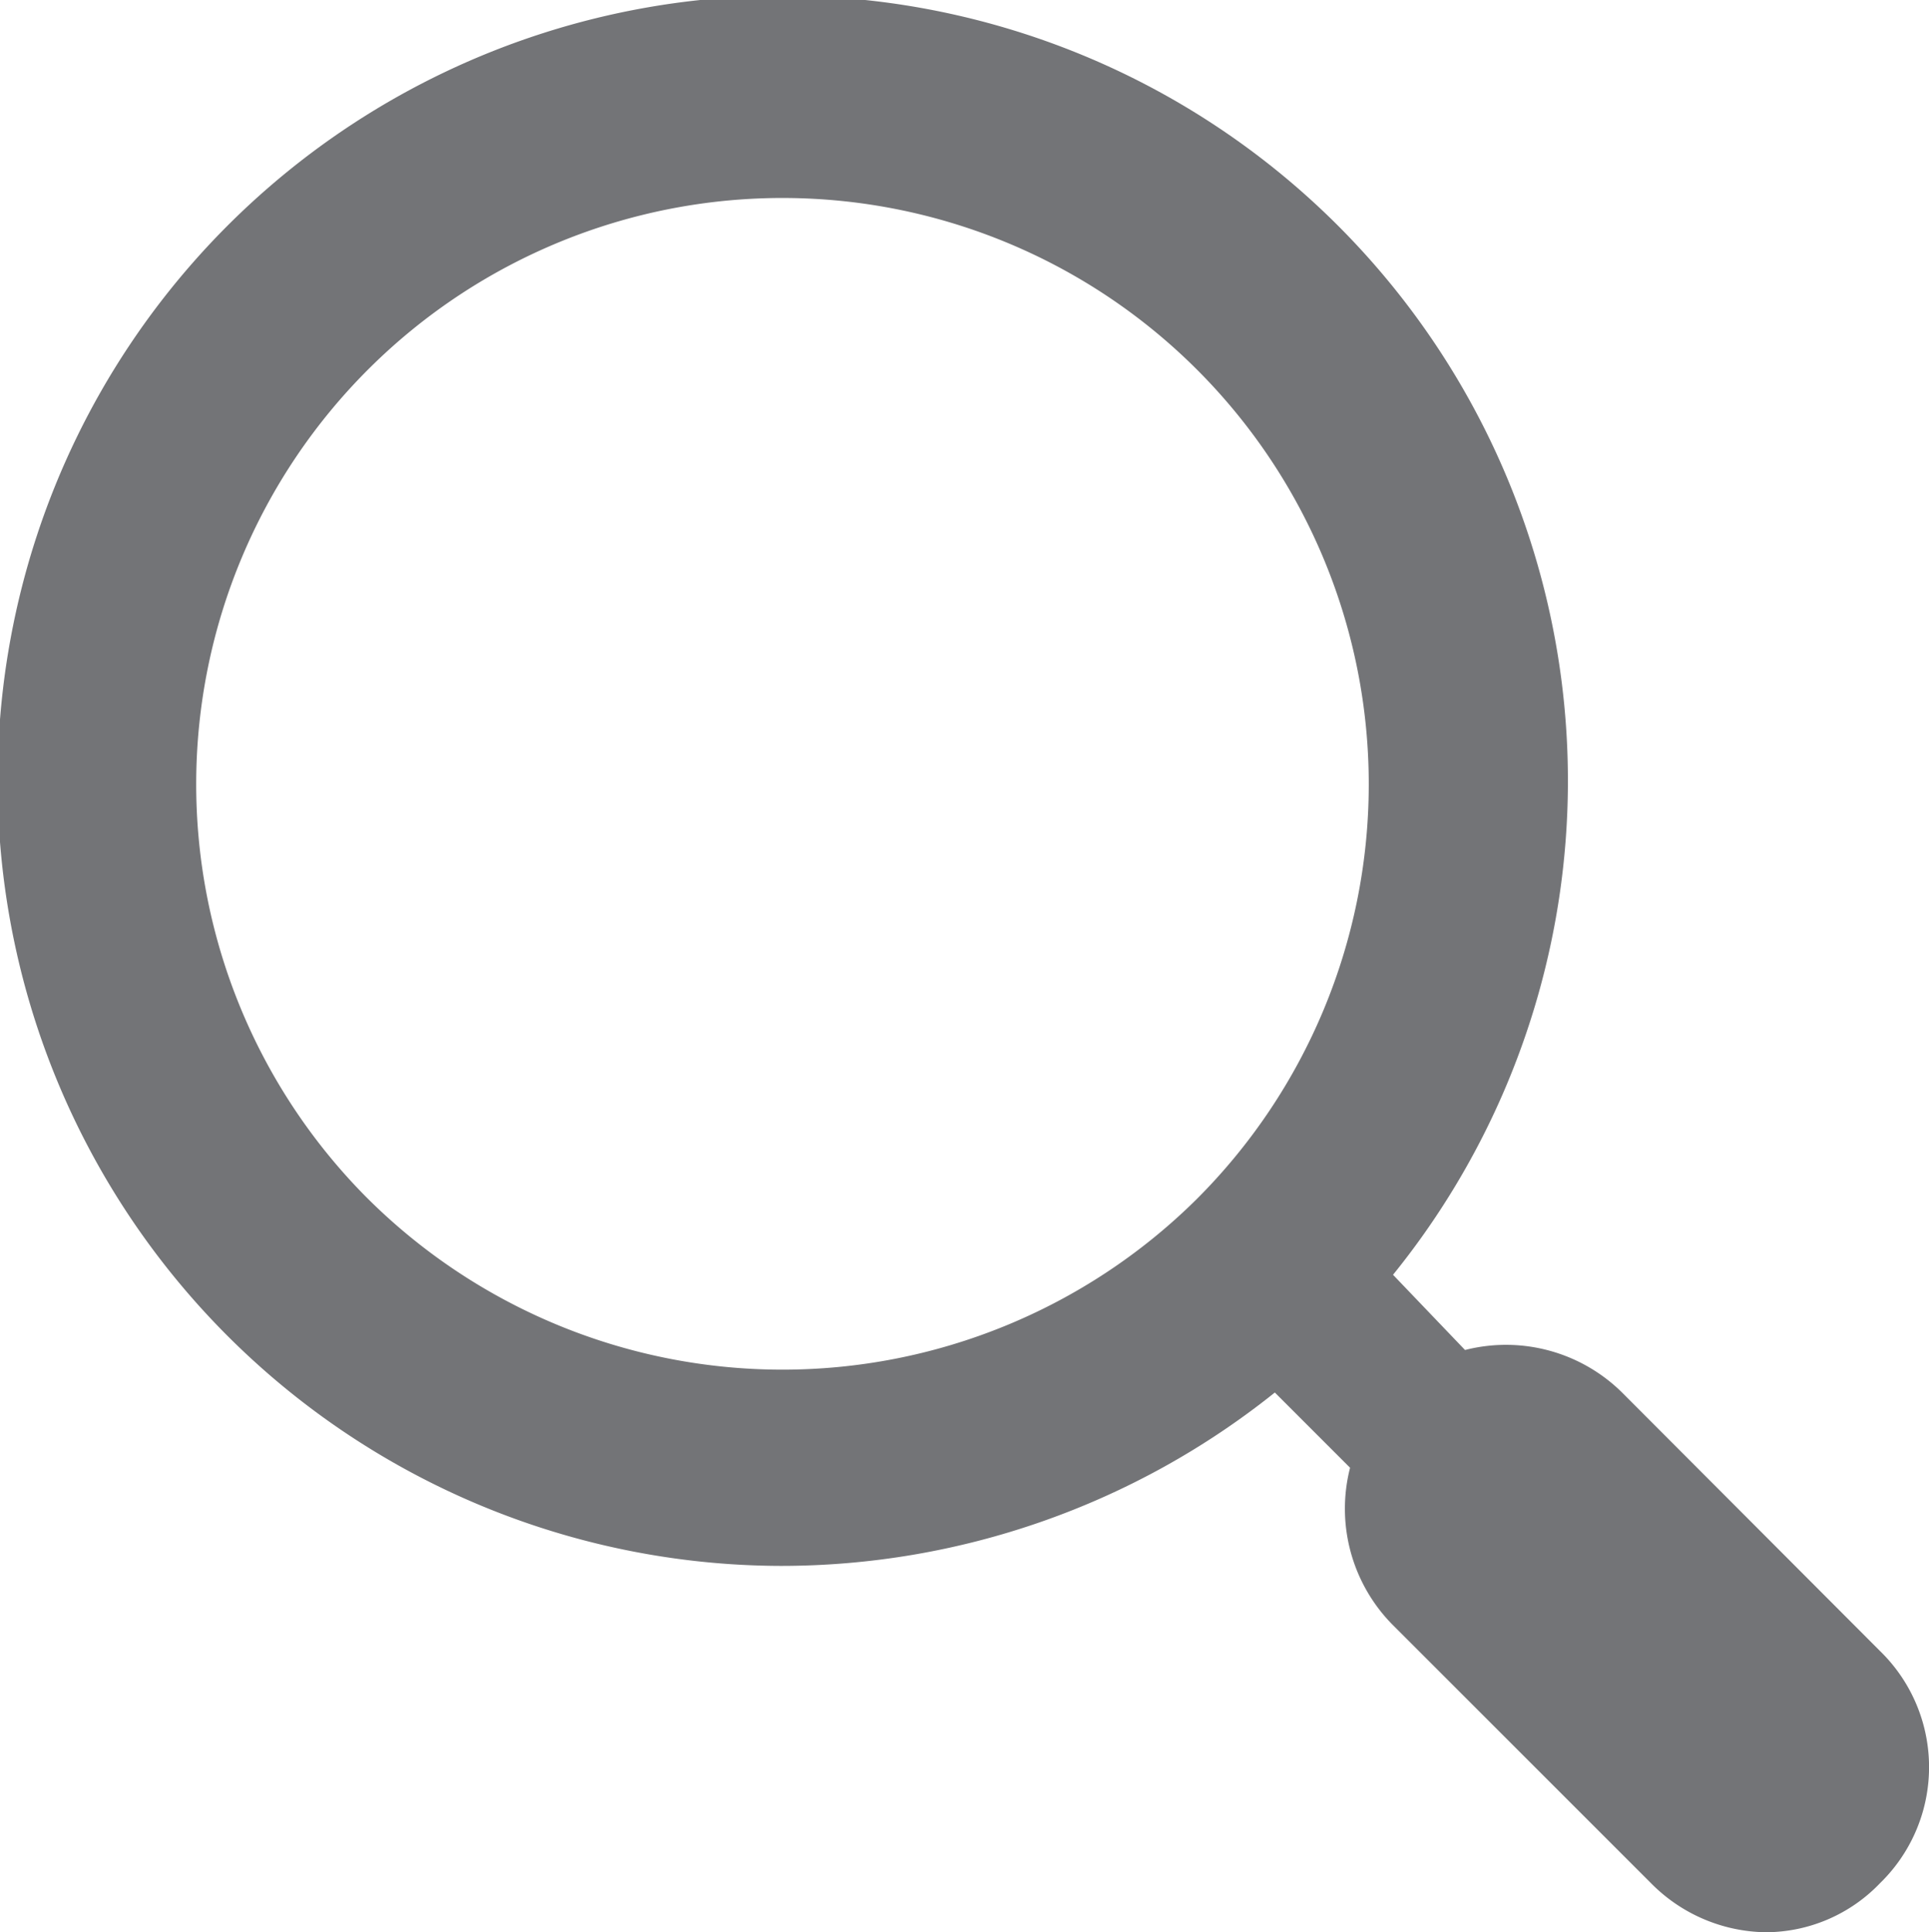 <svg id="Group_12" data-name="Group 12" xmlns="http://www.w3.org/2000/svg" width="17.333" height="17.362" viewBox="0 0 17.333 17.362">
  <path id="Path_32" data-name="Path 32" d="M16.917,14.86,14.6,12.538a1.484,1.484,0,0,0-1.411-.382l-.647-.676a7.055,7.055,0,1,0-5.5,2.616,7.1,7.1,0,0,0,4.438-1.558l.676.676a1.484,1.484,0,0,0,.382,1.411l2.322,2.322a1.476,1.476,0,0,0,1.029.441,1.426,1.426,0,0,0,1.029-.441A1.455,1.455,0,0,0,16.917,14.86ZM3.309,10.775a5.268,5.268,0,1,1,7.465.029A5.286,5.286,0,0,1,3.309,10.775Z" transform="translate(-0.025 -0.025)" fill="#737477"/>
</svg>
